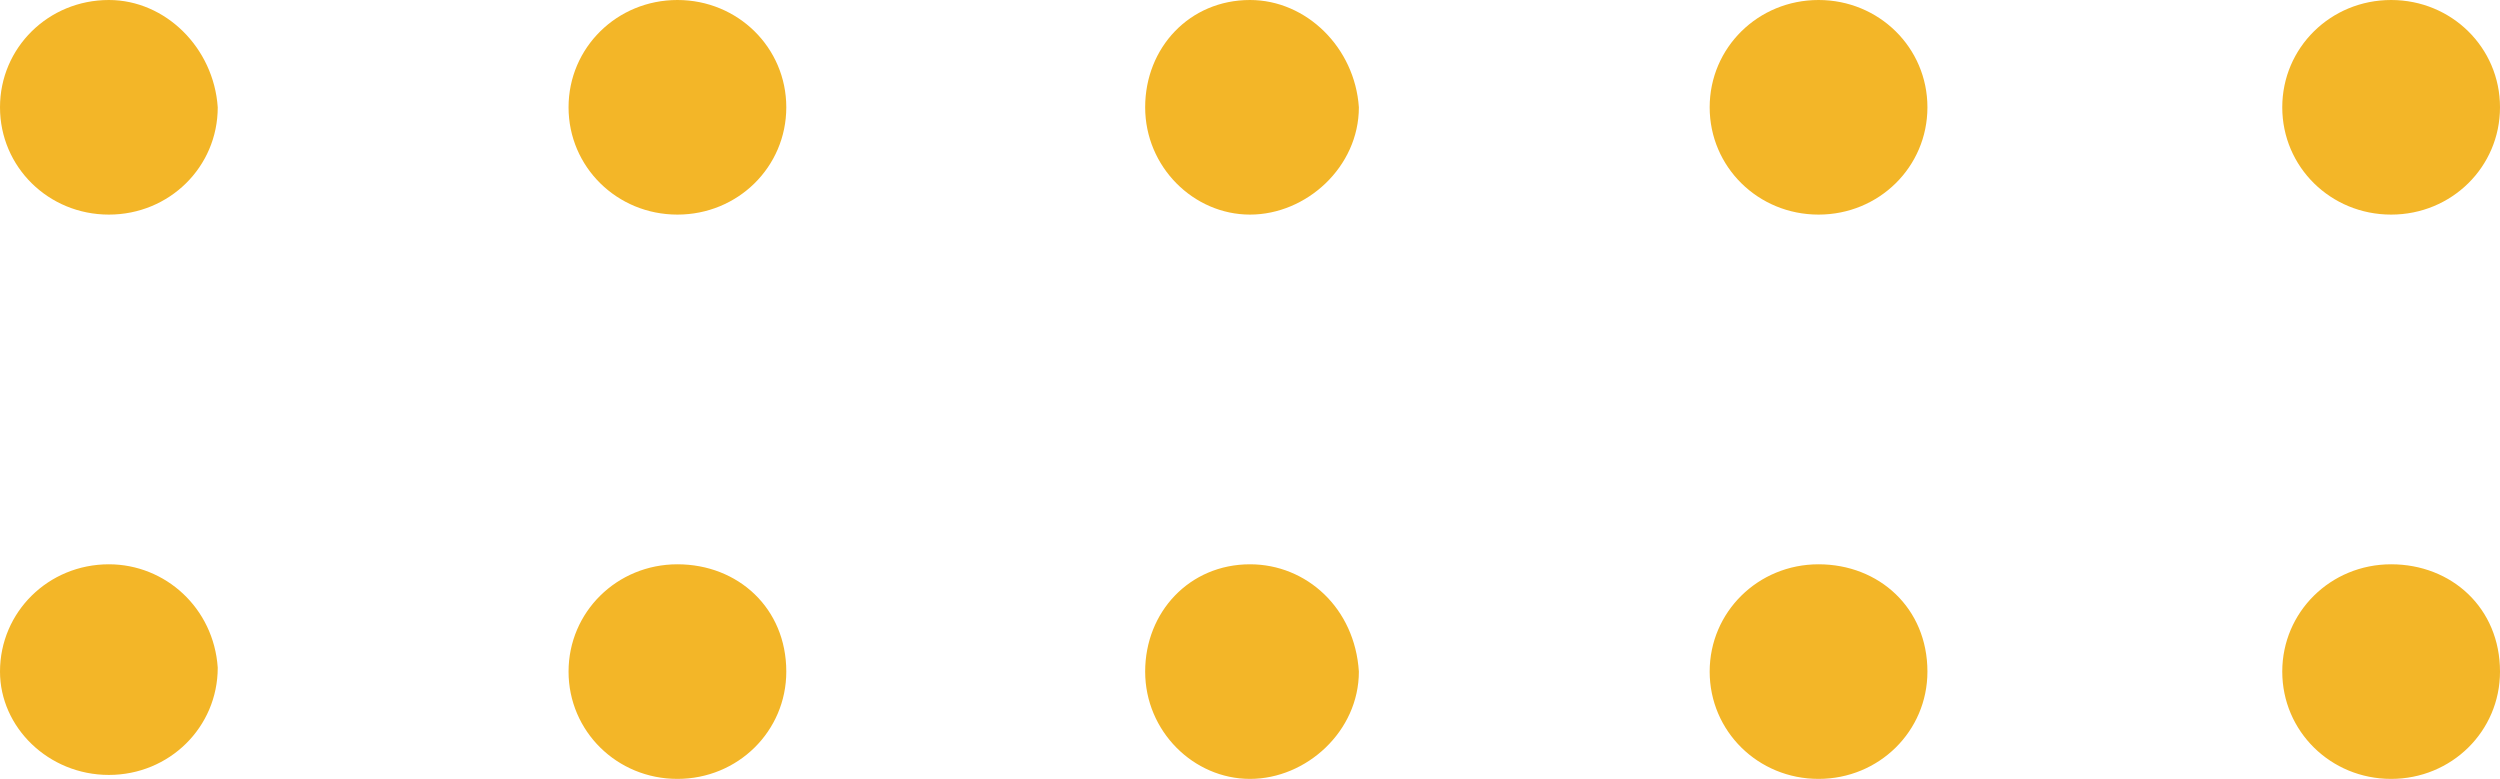 <svg width="199" height="62" viewBox="0 0 199 62" fill="none" xmlns="http://www.w3.org/2000/svg">
<path d="M8.666 0C3.852 0 0 3.796 0 8.541C0 13.286 3.852 17.082 8.666 17.082C13.481 17.082 17.332 13.286 17.332 8.541C17.011 3.796 13.16 0 8.666 0ZM53.923 0C49.108 0 45.257 3.796 45.257 8.541C45.257 13.286 49.108 17.082 53.923 17.082C58.737 17.082 62.589 13.286 62.589 8.541C62.589 3.796 58.737 0 53.923 0ZM99.5 0C94.686 0 91.155 3.796 91.155 8.541C91.155 13.286 95.007 17.082 99.5 17.082C103.994 17.082 108.166 13.286 108.166 8.541C107.845 3.796 103.994 0 99.5 0ZM144.756 0C139.942 0 136.09 3.796 136.09 8.541C136.09 13.286 139.942 17.082 144.756 17.082C149.571 17.082 153.423 13.286 153.423 8.541C153.423 3.796 149.571 0 144.756 0ZM190.334 0C185.519 0 181.668 3.796 181.668 8.541C181.668 13.286 185.519 17.082 190.334 17.082C195.148 17.082 199 13.286 199 8.541C199 3.796 195.148 0 190.334 0ZM8.666 44.918C3.852 44.918 0 48.714 0 53.459C0 57.888 3.852 61.684 8.666 61.684C13.481 61.684 17.332 57.888 17.332 53.143C17.011 48.398 13.16 44.918 8.666 44.918ZM53.923 44.918C49.108 44.918 45.257 48.714 45.257 53.459C45.257 58.204 49.108 62 53.923 62C58.737 62 62.589 58.204 62.589 53.459C62.589 48.398 58.737 44.918 53.923 44.918ZM99.5 44.918C94.686 44.918 91.155 48.714 91.155 53.459C91.155 58.204 95.007 62 99.5 62C103.994 62 108.166 58.204 108.166 53.459C107.845 48.398 103.994 44.918 99.5 44.918ZM144.756 44.918C139.942 44.918 136.09 48.714 136.09 53.459C136.09 58.204 139.942 62 144.756 62C149.571 62 153.423 58.204 153.423 53.459C153.423 48.398 149.571 44.918 144.756 44.918ZM190.334 44.918C185.519 44.918 181.668 48.714 181.668 53.459C181.668 58.204 185.519 62 190.334 62C195.148 62 199 58.204 199 53.459C199 48.398 195.148 44.918 190.334 44.918Z" fill="#F3B628"/>
</svg>
